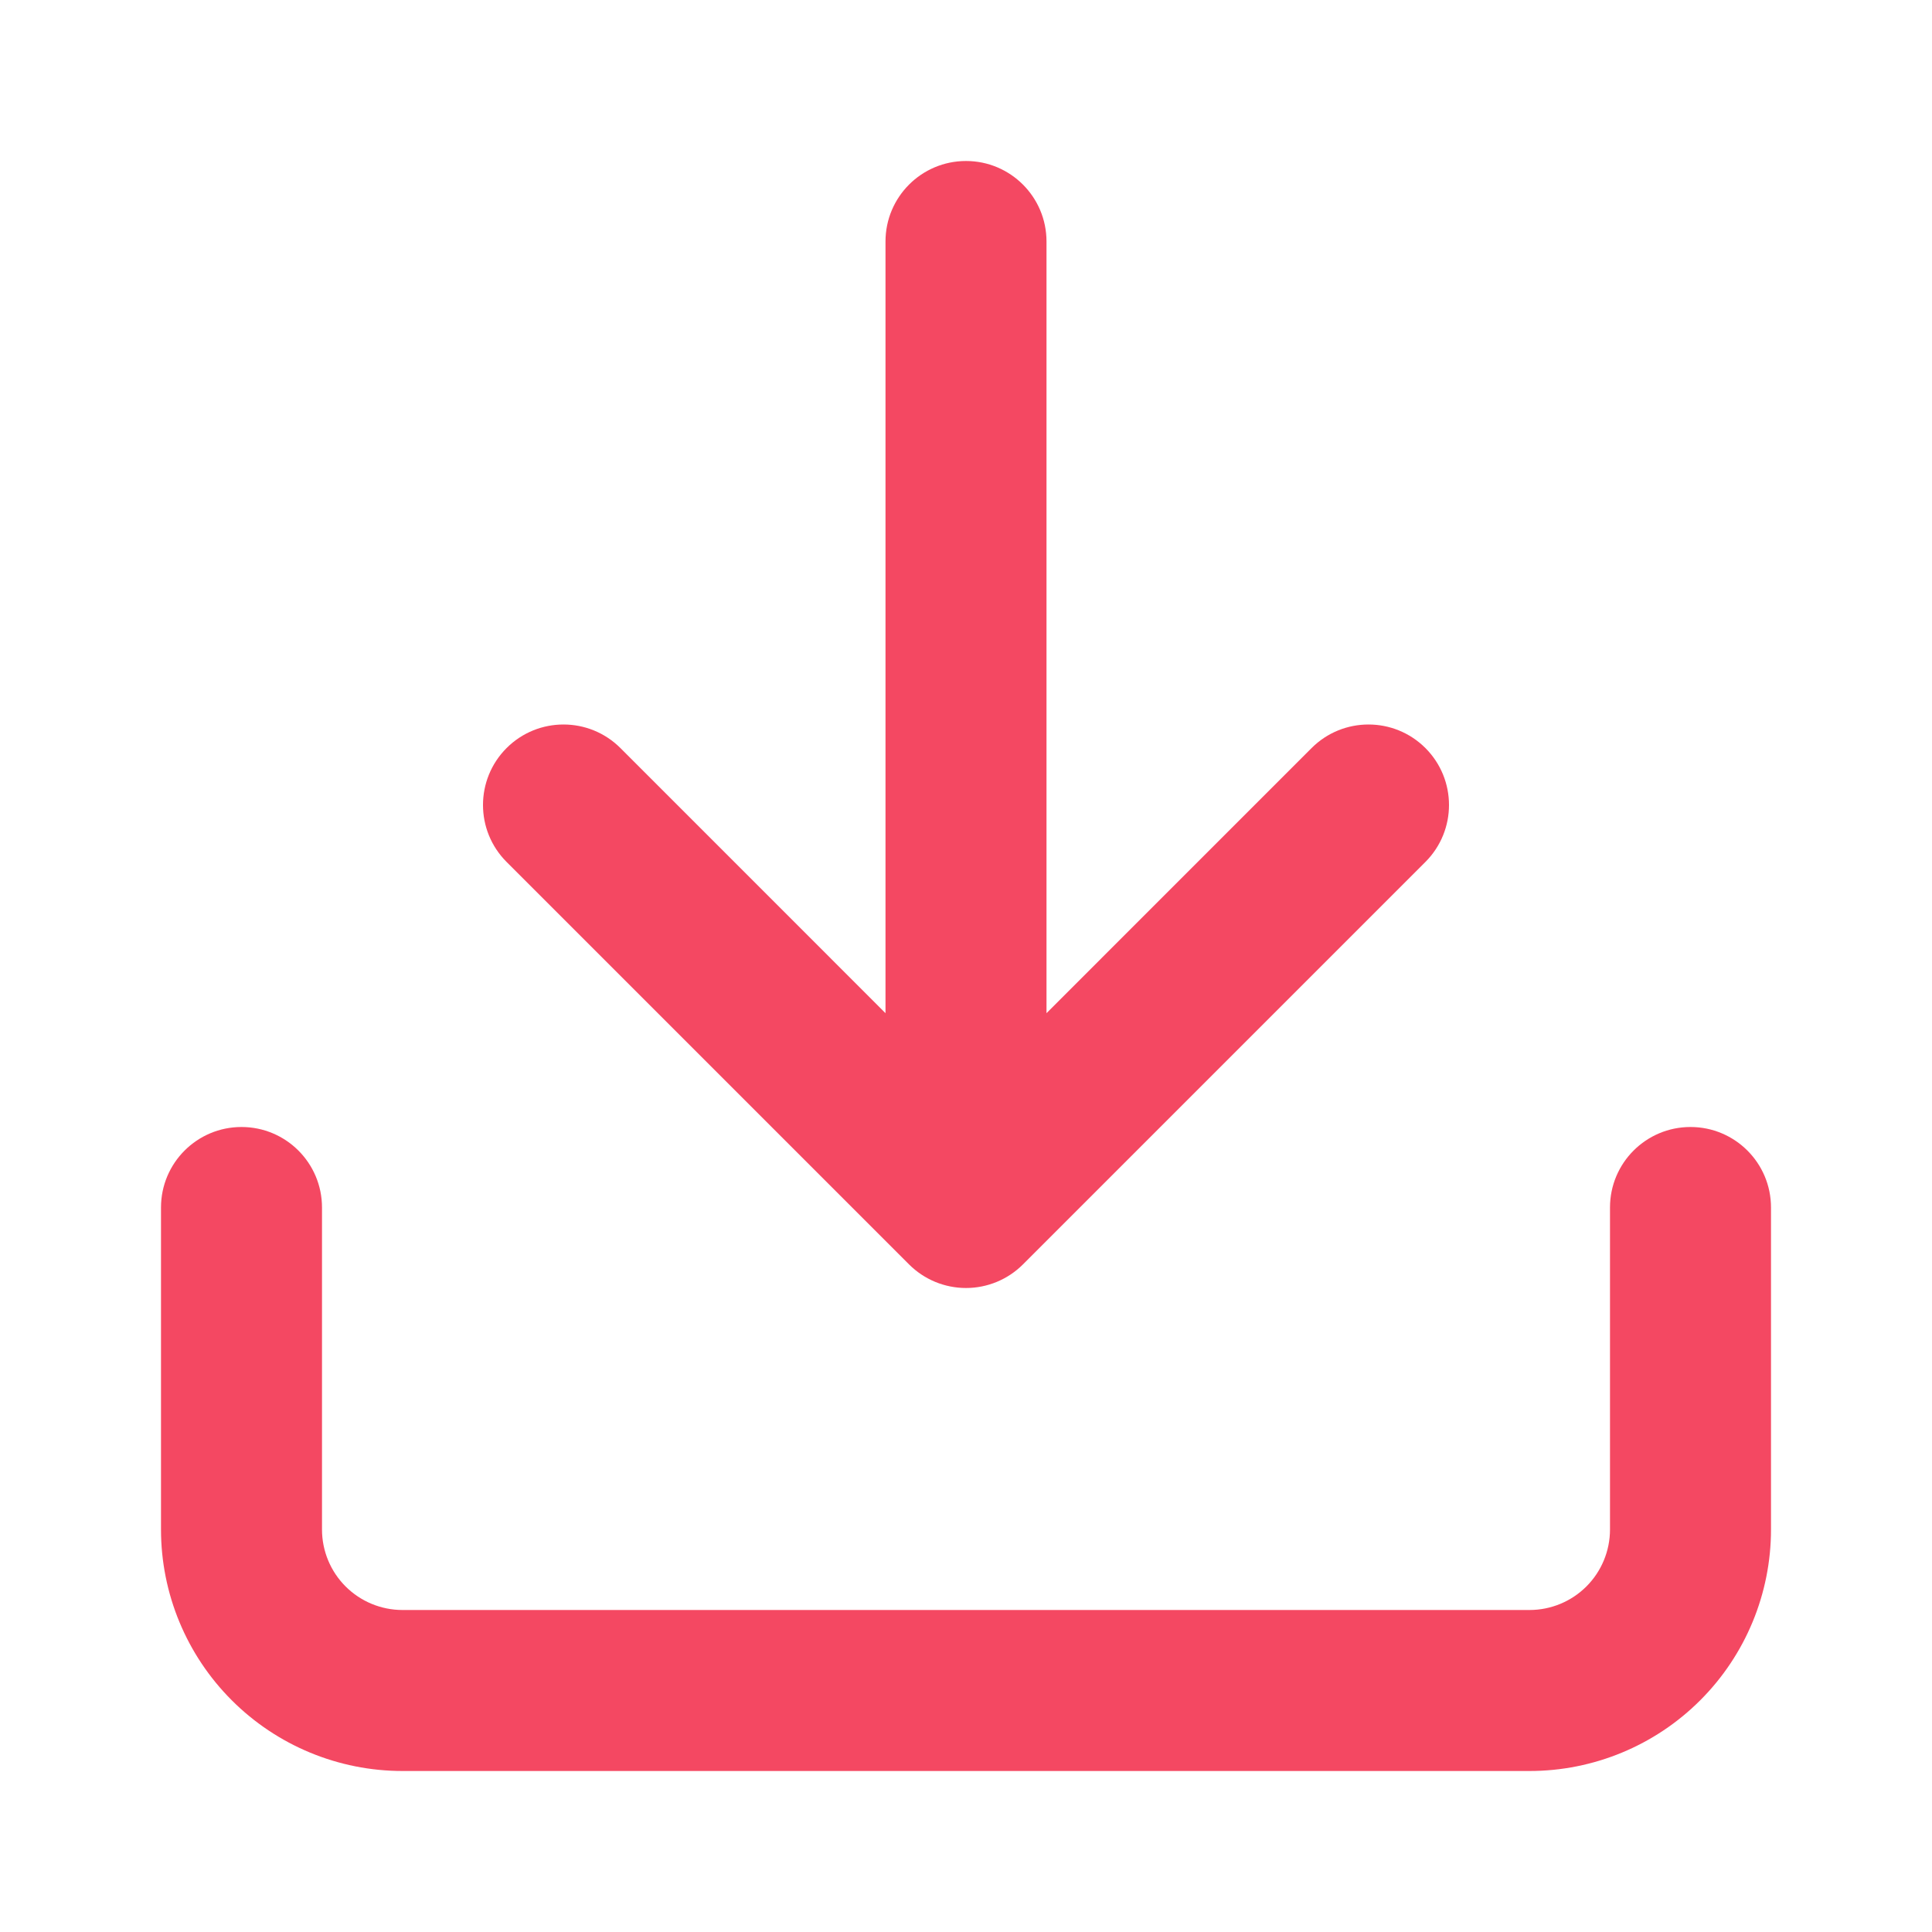 <svg width="60" height="60" viewBox="0 0 60 60" fill="none" xmlns="http://www.w3.org/2000/svg">
<path fill-rule="evenodd" clip-rule="evenodd" d="M30 5C31.381 5 32.5 6.119 32.5 7.5L32.5 31.465L40.732 23.232C41.709 22.256 43.291 22.256 44.268 23.232C45.244 24.209 45.244 25.791 44.268 26.768L31.768 39.268C31.299 39.737 30.663 40 30 40C29.337 40 28.701 39.737 28.232 39.268L15.732 26.768C14.756 25.791 14.756 24.209 15.732 23.232C16.709 22.256 18.291 22.256 19.268 23.232L27.5 31.465L27.5 7.5C27.5 6.119 28.619 5 30 5ZM7.5 35C8.881 35 10 36.119 10 37.5L10 47.5C10 48.163 10.263 48.799 10.732 49.268C11.201 49.737 11.837 50 12.5 50L47.5 50C48.163 50 48.799 49.737 49.268 49.268C49.737 48.799 50 48.163 50 47.5V37.5C50 36.119 51.119 35 52.5 35C53.881 35 55 36.119 55 37.5V47.5C55 49.489 54.21 51.397 52.803 52.803C51.397 54.21 49.489 55 47.5 55L12.5 55C10.511 55 8.603 54.21 7.197 52.803C5.79 51.397 5 49.489 5 47.5L5 37.5C5 36.119 6.119 35 7.5 35Z" fill="#F44862"/>
</svg>
